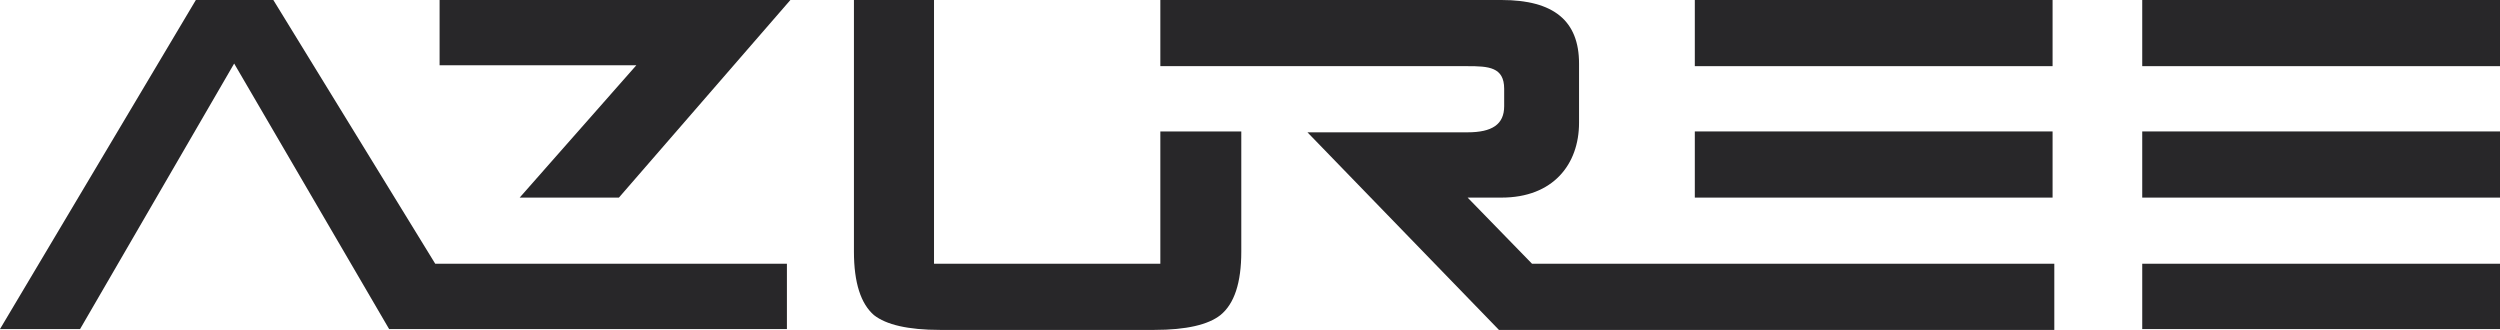 <svg enable-background="new 0 0 300 300" viewBox="6.3 137.7 287.2 37.9" xmlns="http://www.w3.org/2000/svg"><g fill="#282729"><path d="m56.8 145.2h22.6l-13.4 15.2h11.4l19.7-22.7h-40.3z"/><path d="m56.3 168-18.6-30.3h-8.9l-22.5 37.8h9.2l17.7-30.5 17.8 30.5h4.9 4.7 36.1v-7.5h-28.1z"/><path d="m182.3 168-7.4-7.6h3.9c5.9 0 8.9-3.8 8.9-8.6v-6.8c0-4.9-2.9-7.3-8.9-7.3h-29.9-5.3-4v7.6h9.3 4.9 21.1c2.4 0 4.2.1 4.2 2.6v2c0 2.1-1.4 3-4.2 3h-11.3-7.1l22 22.7h63.8v-7.6h-43.5z"/><path d="m252.4 168v7.5h41.1v-7.5h-25.1z"/><path d="m139.6 168h-26v-30.3h-9.2v28.9c0 3.6.8 6 2.3 7.3 1.4 1.1 3.9 1.7 7.6 1.7h24.6c3.7 0 6.2-.6 7.6-1.7 1.6-1.3 2.4-3.7 2.4-7.3v-13.8h-9.3z"/><path d="m201 137.7h41.1v7.6h-41.1z"/><path d="m201 152.8h41.1v7.6h-41.1z"/><path d="m252.4 160.4h9.3 31.8v-7.6h-41.1z"/><path d="m252.4 137.7h41.1v7.6h-41.1z"/></g></svg>